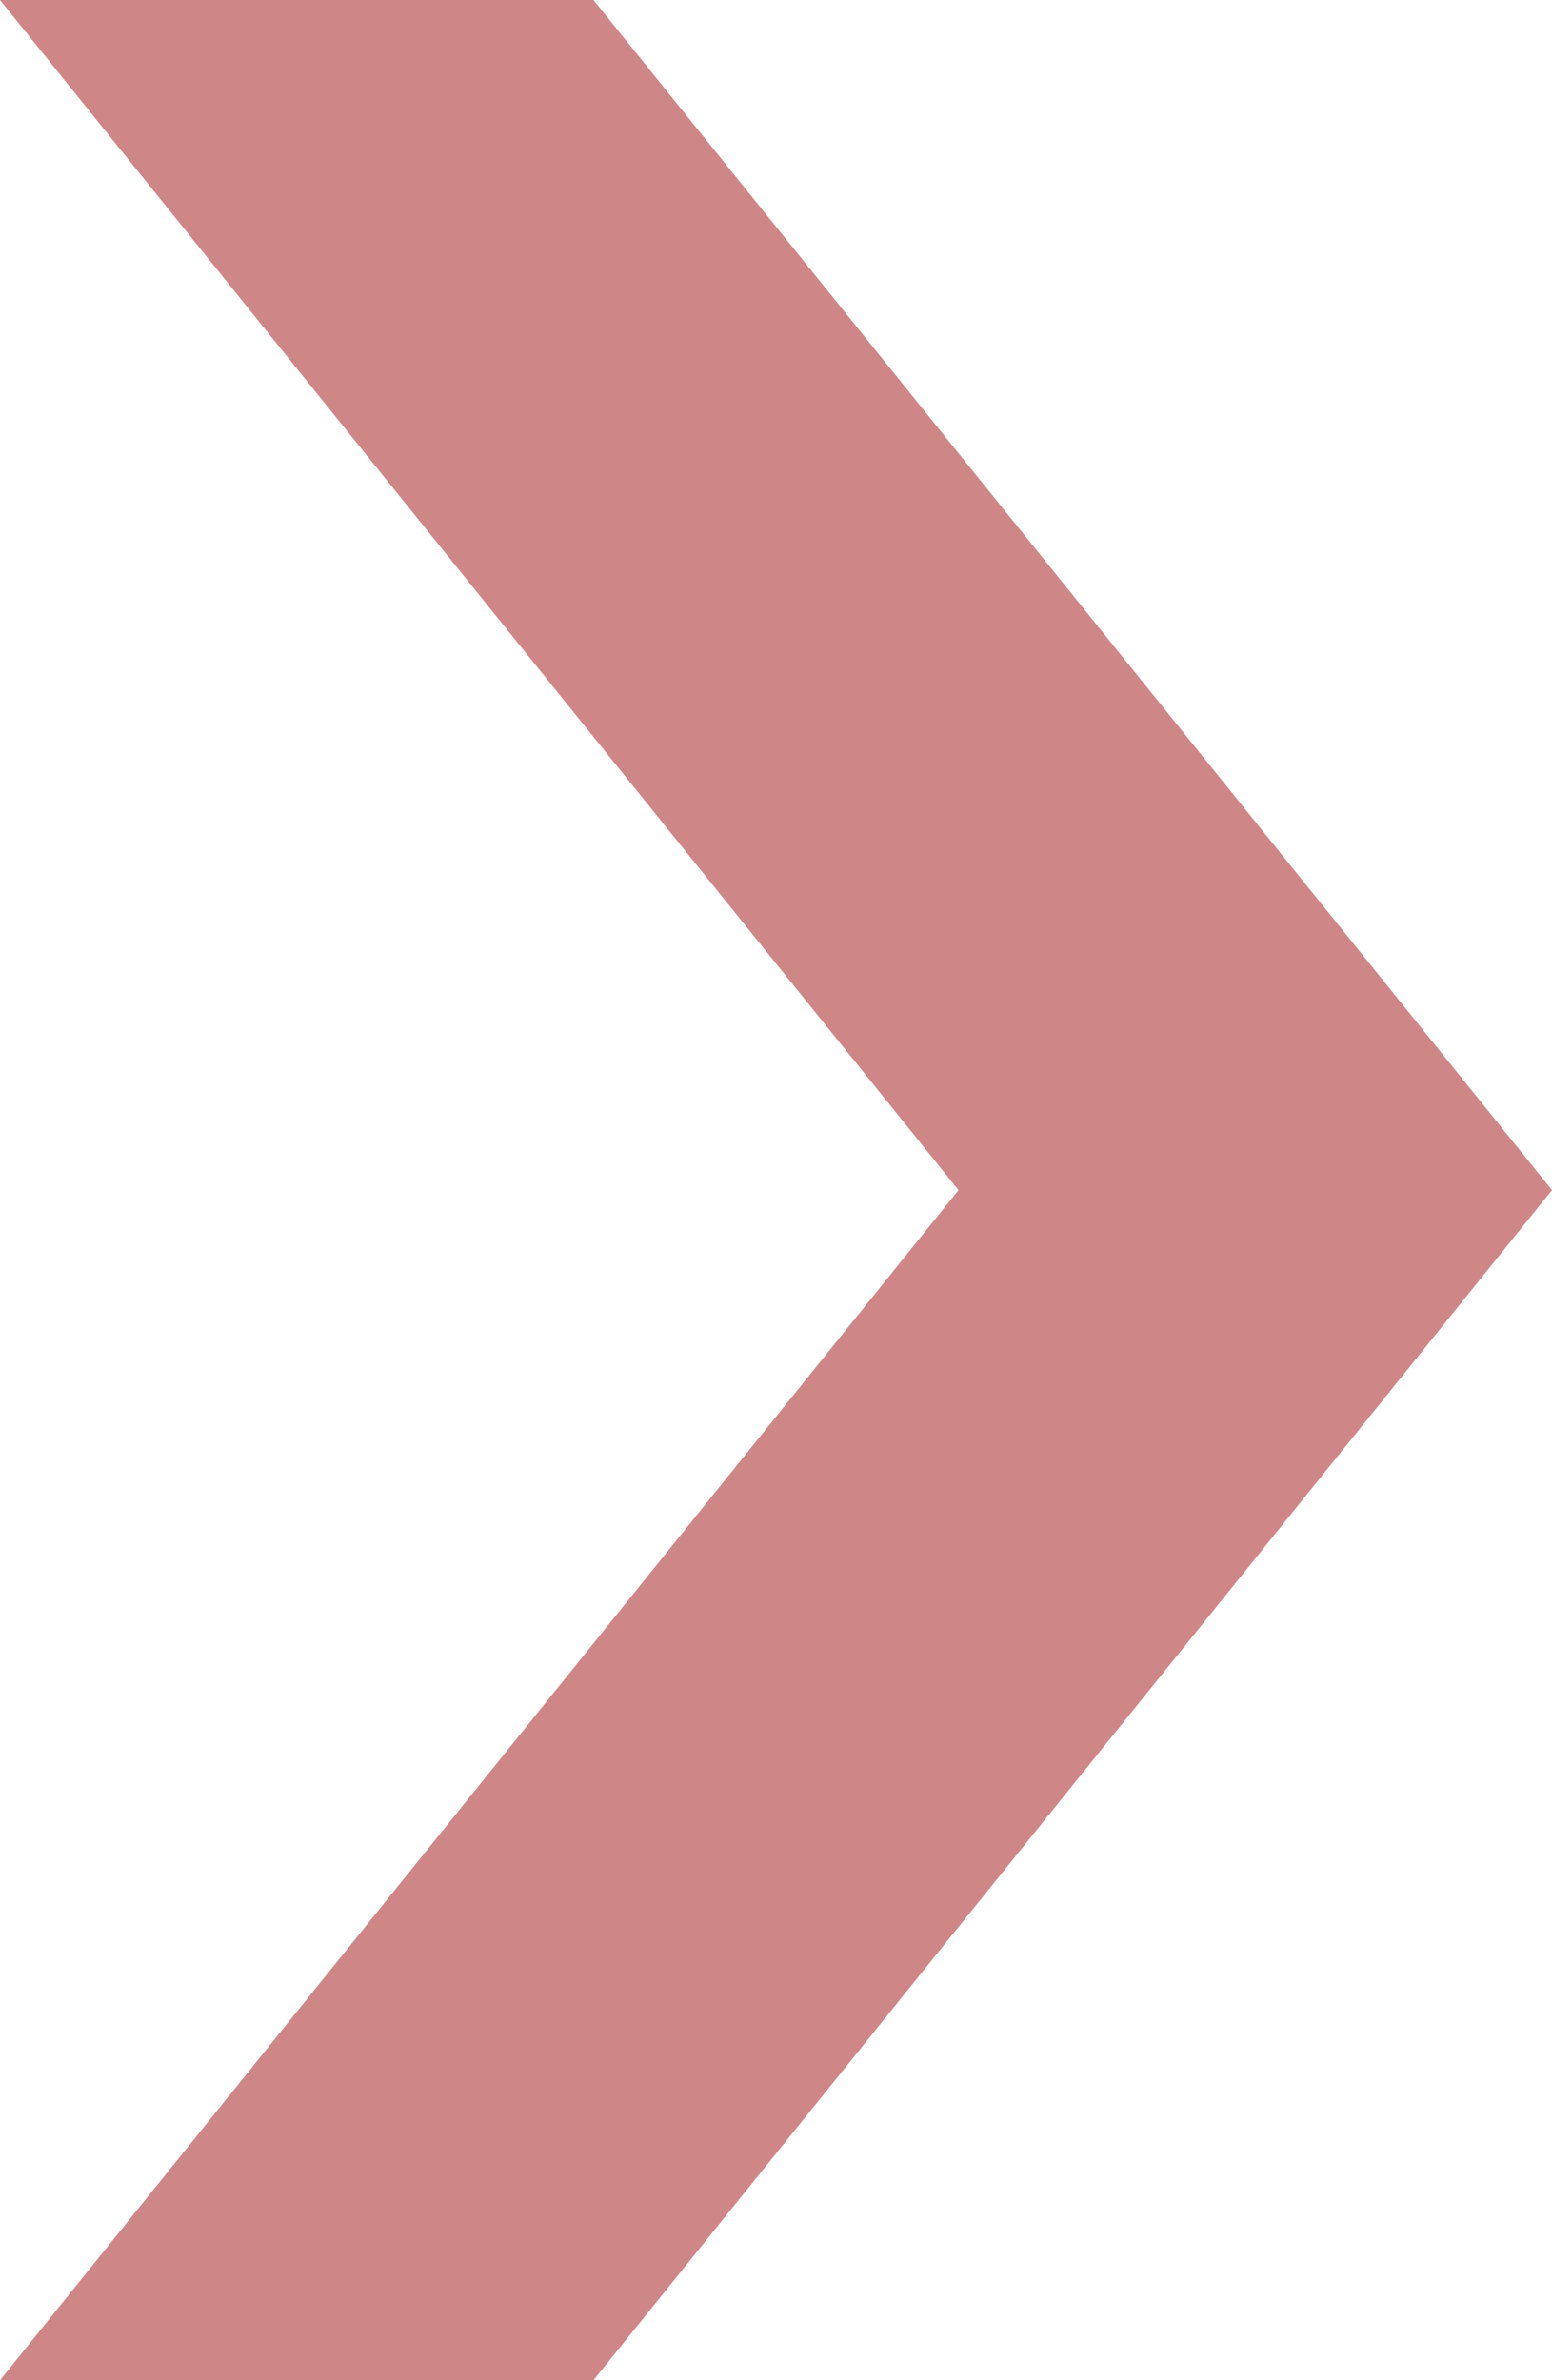 <?xml version="1.0" encoding="UTF-8"?>
<svg width="15px" height="23px" viewBox="0 0 15 23" version="1.1" xmlns="http://www.w3.org/2000/svg" xmlns:xlink="http://www.w3.org/1999/xlink">
    <title>angle-bottom-icon</title>
    <g id="Landingpage" stroke="none" stroke-width="1" fill="none" fill-rule="evenodd" fill-opacity="0.5">
        <g id="Extra-Large" transform="translate(-1606, -596)" fill="#9F0F10" fill-rule="nonzero">
            <g id="Slider" transform="translate(283.5, 307)">
                <g id="Navigation-Sides" transform="translate(15.5, 277)">
                    <g id="angle-bottom-icon" transform="translate(1314.5, 23.5) rotate(270) translate(-1314.5, -23.5)translate(1303, 16)">
                        <polygon id="Path" points="23 0 23 5.736 11.5 15 0 5.736 0 0 11.5 9.264"></polygon>
                    </g>
                </g>
            </g>
        </g>
    </g>
</svg>